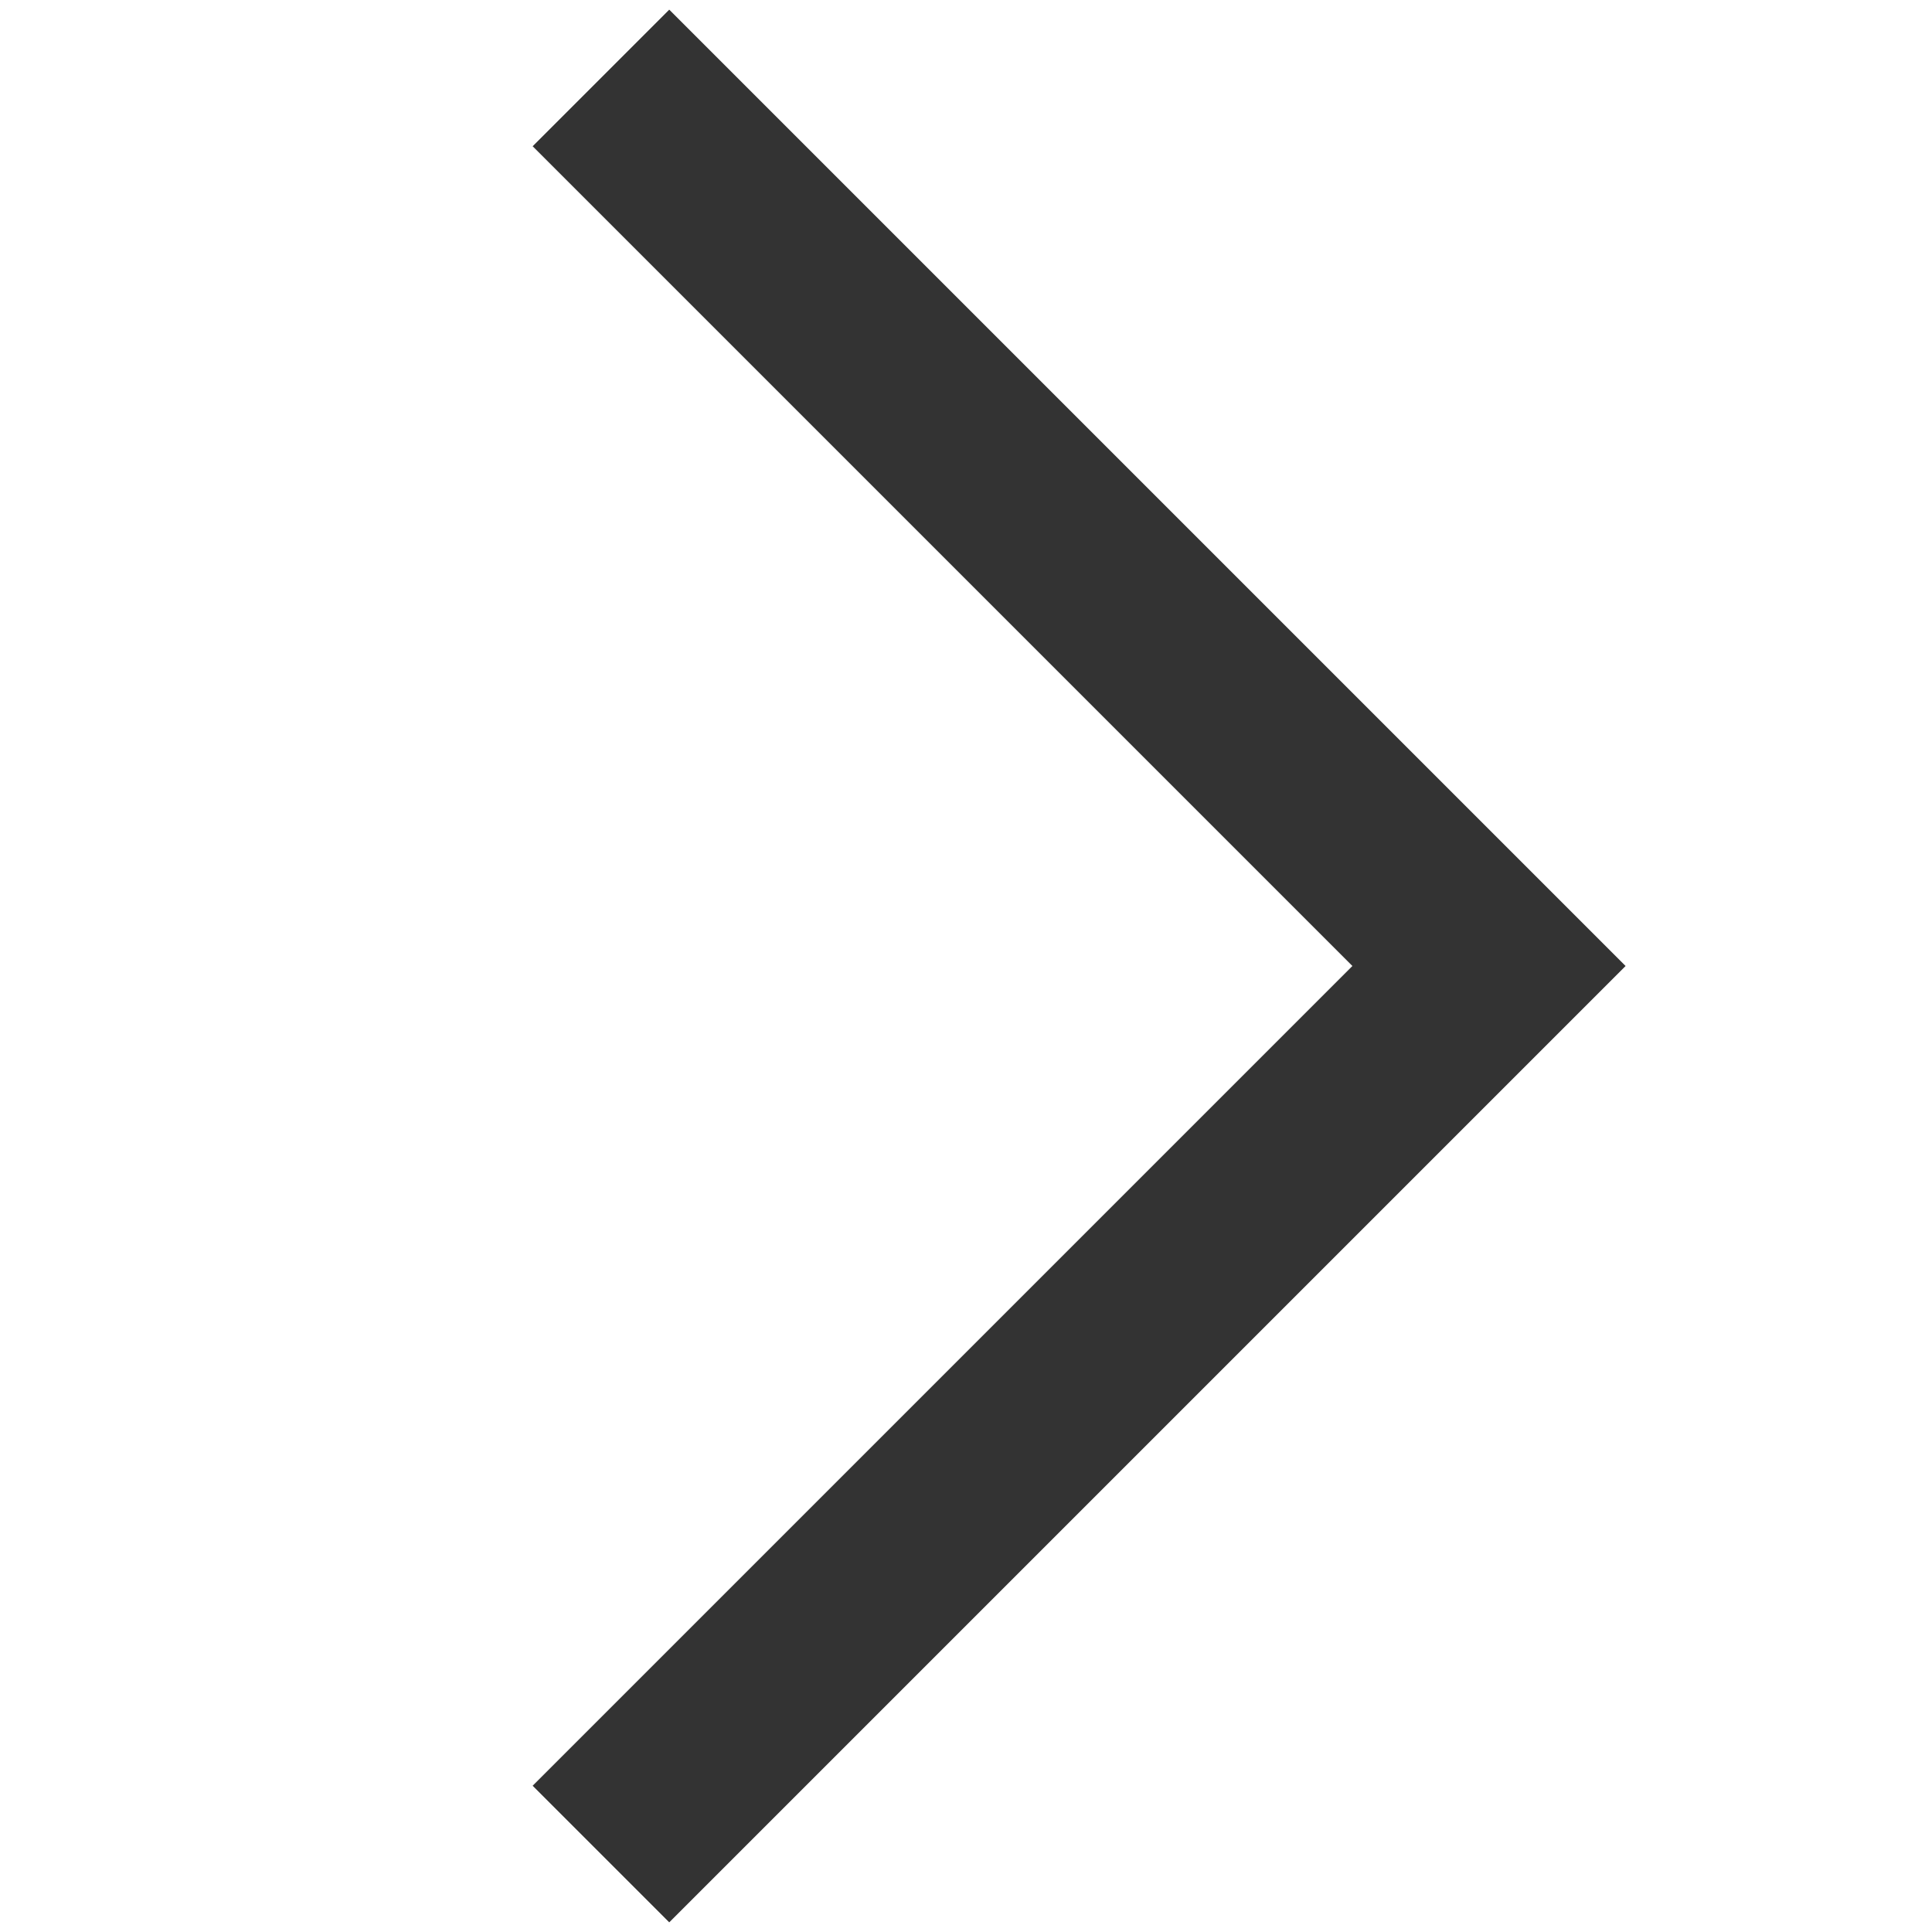 ﻿<?xml version="1.0" encoding="utf-8"?>
<!DOCTYPE svg PUBLIC "-//W3C//DTD SVG 1.1//EN" "http://www.w3.org/Graphics/SVG/1.1/DTD/svg11.dtd">
<svg xmlns="http://www.w3.org/2000/svg" xmlns:xlink="http://www.w3.org/1999/xlink" version="1.1" baseProfile="full" width="10" height="10" viewBox="0 0 10.00 10.00" enable-background="new 0 0 10.00 10.00" xml:space="preserve">
	<path fill="#333333" fill-opacity="1" stroke-width="1.333" stroke-linejoin="miter" d="M 3.464,0.05L 7.707,4.293L 8.414,5L 7.707,5.707L 3.464,9.95L 2.757,9.243L 7,5L 2.757,0.757L 3.464,0.05 Z "/>
</svg>

